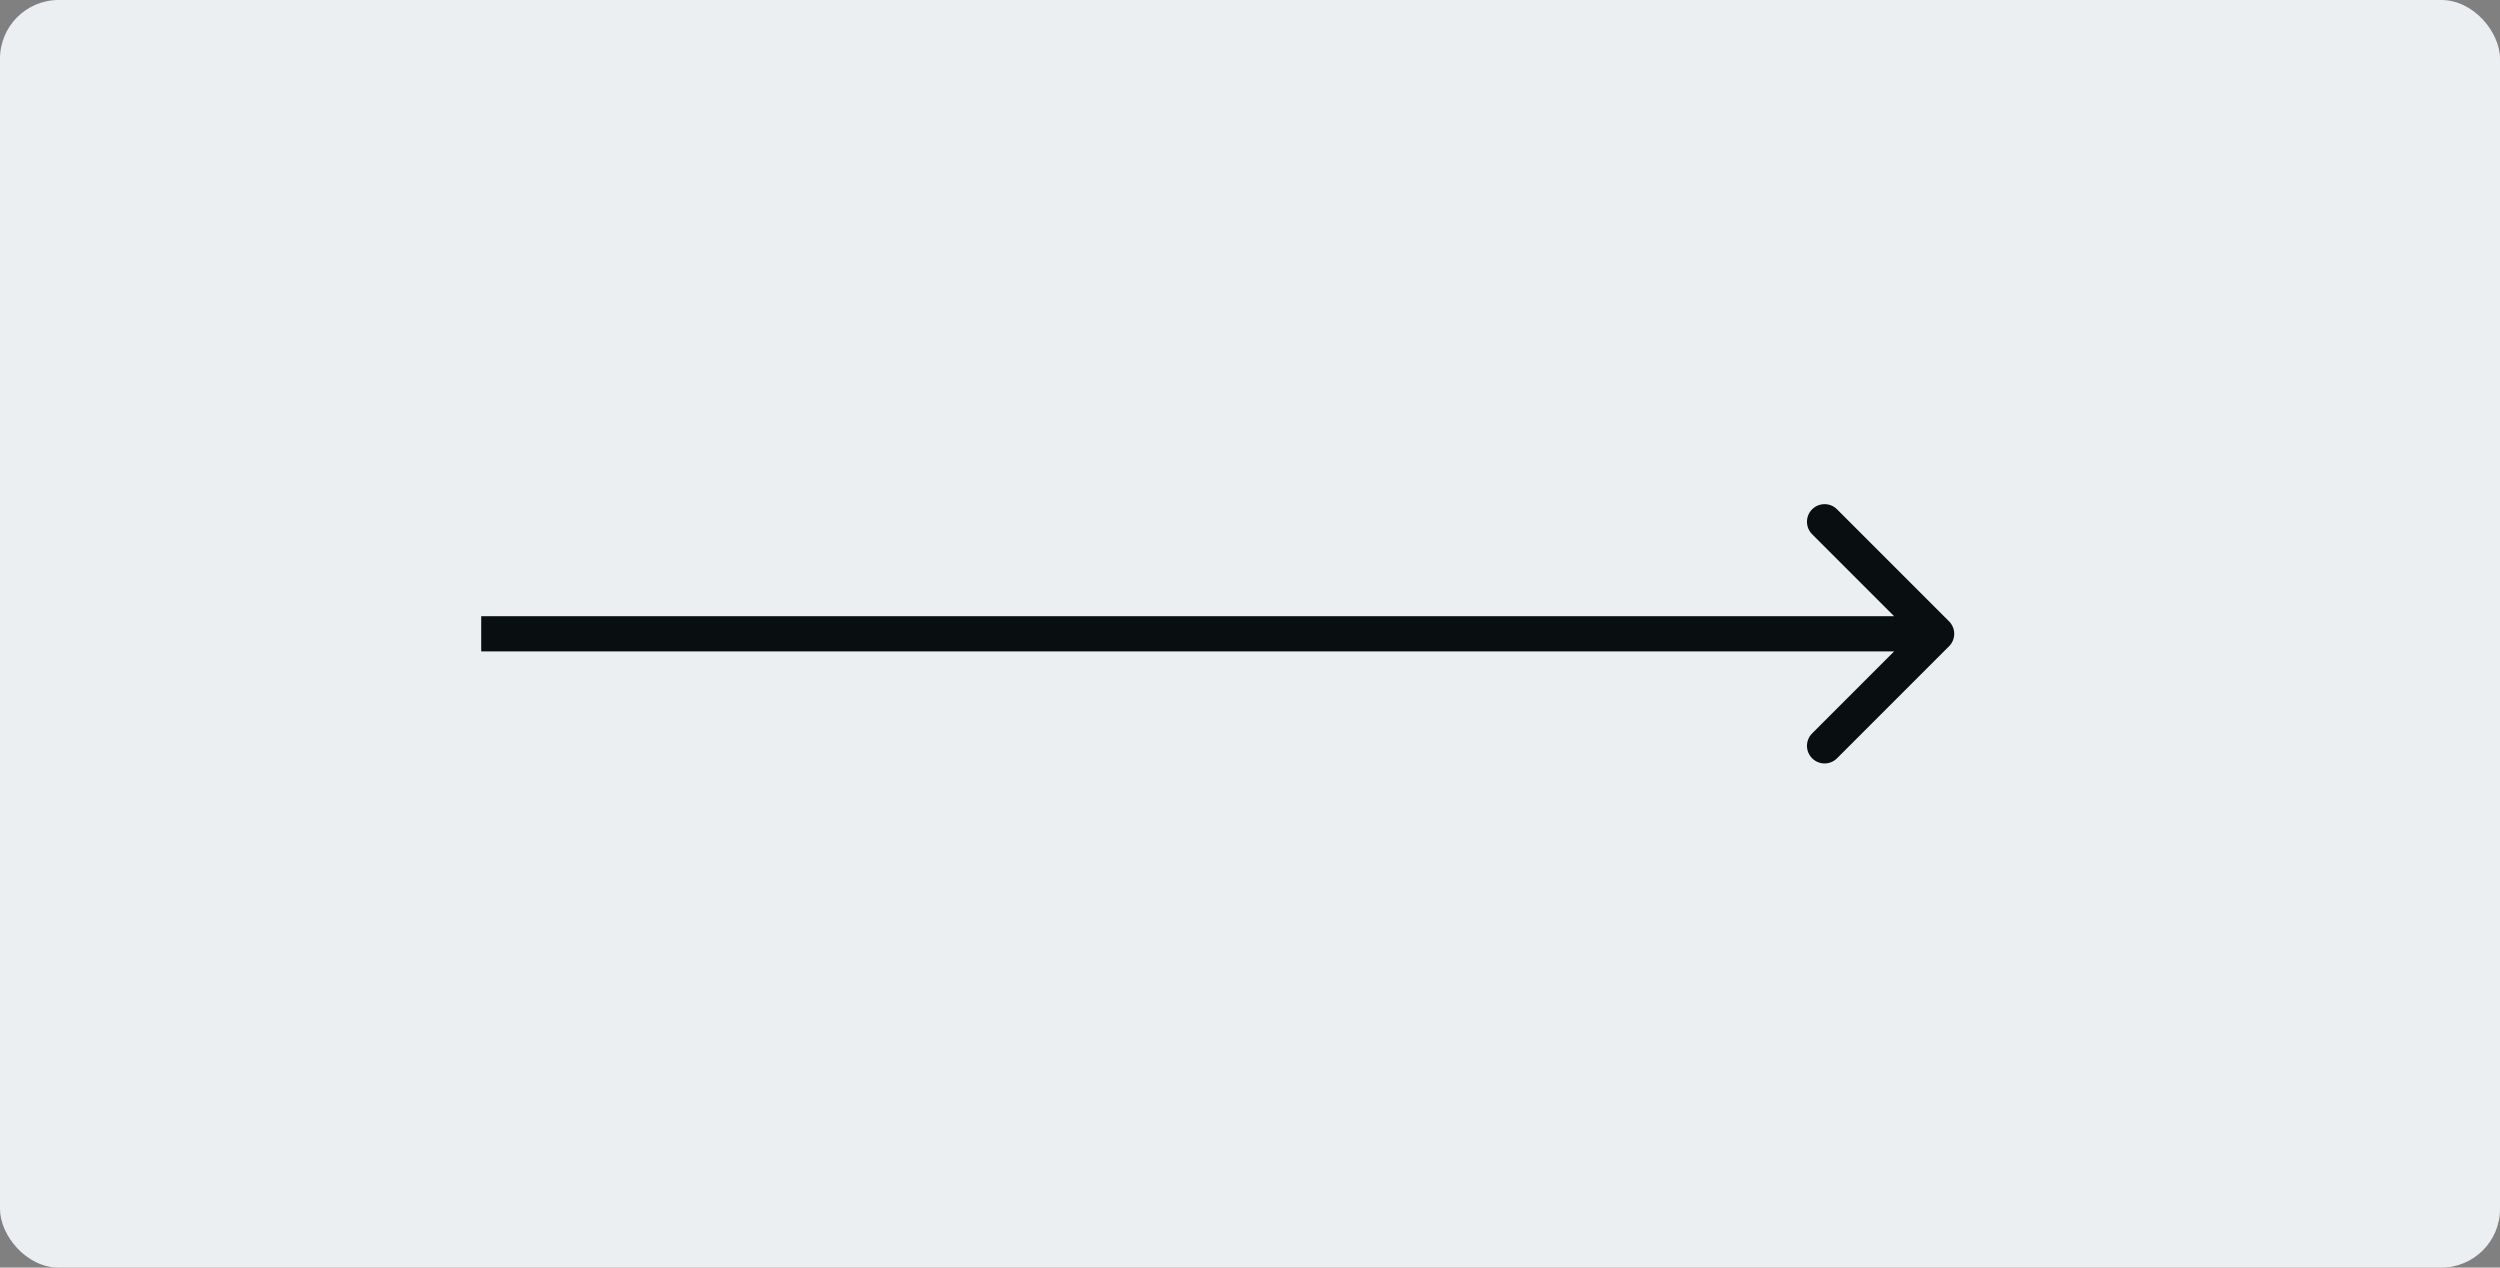 <?xml version="1.0" encoding="UTF-8"?> <svg xmlns="http://www.w3.org/2000/svg" width="426" height="216" viewBox="0 0 426 216" fill="none"><rect x="0" y="0" width="426" height="216" fill="#808080" stroke="none"/><rect width="426" height="216" rx="10" fill="#EBEFF2"></rect><path d="M332.121 110.121C333.293 108.95 333.293 107.05 332.121 105.879L313.029 86.787C311.858 85.615 309.958 85.615 308.787 86.787C307.615 87.958 307.615 89.858 308.787 91.029L325.757 108L308.787 124.971C307.615 126.142 307.615 128.042 308.787 129.213C309.958 130.385 311.858 130.385 313.029 129.213L332.121 110.121ZM82 111L330 111L330 105L82 105L82 111Z" fill="#090E10"></path></svg> 
